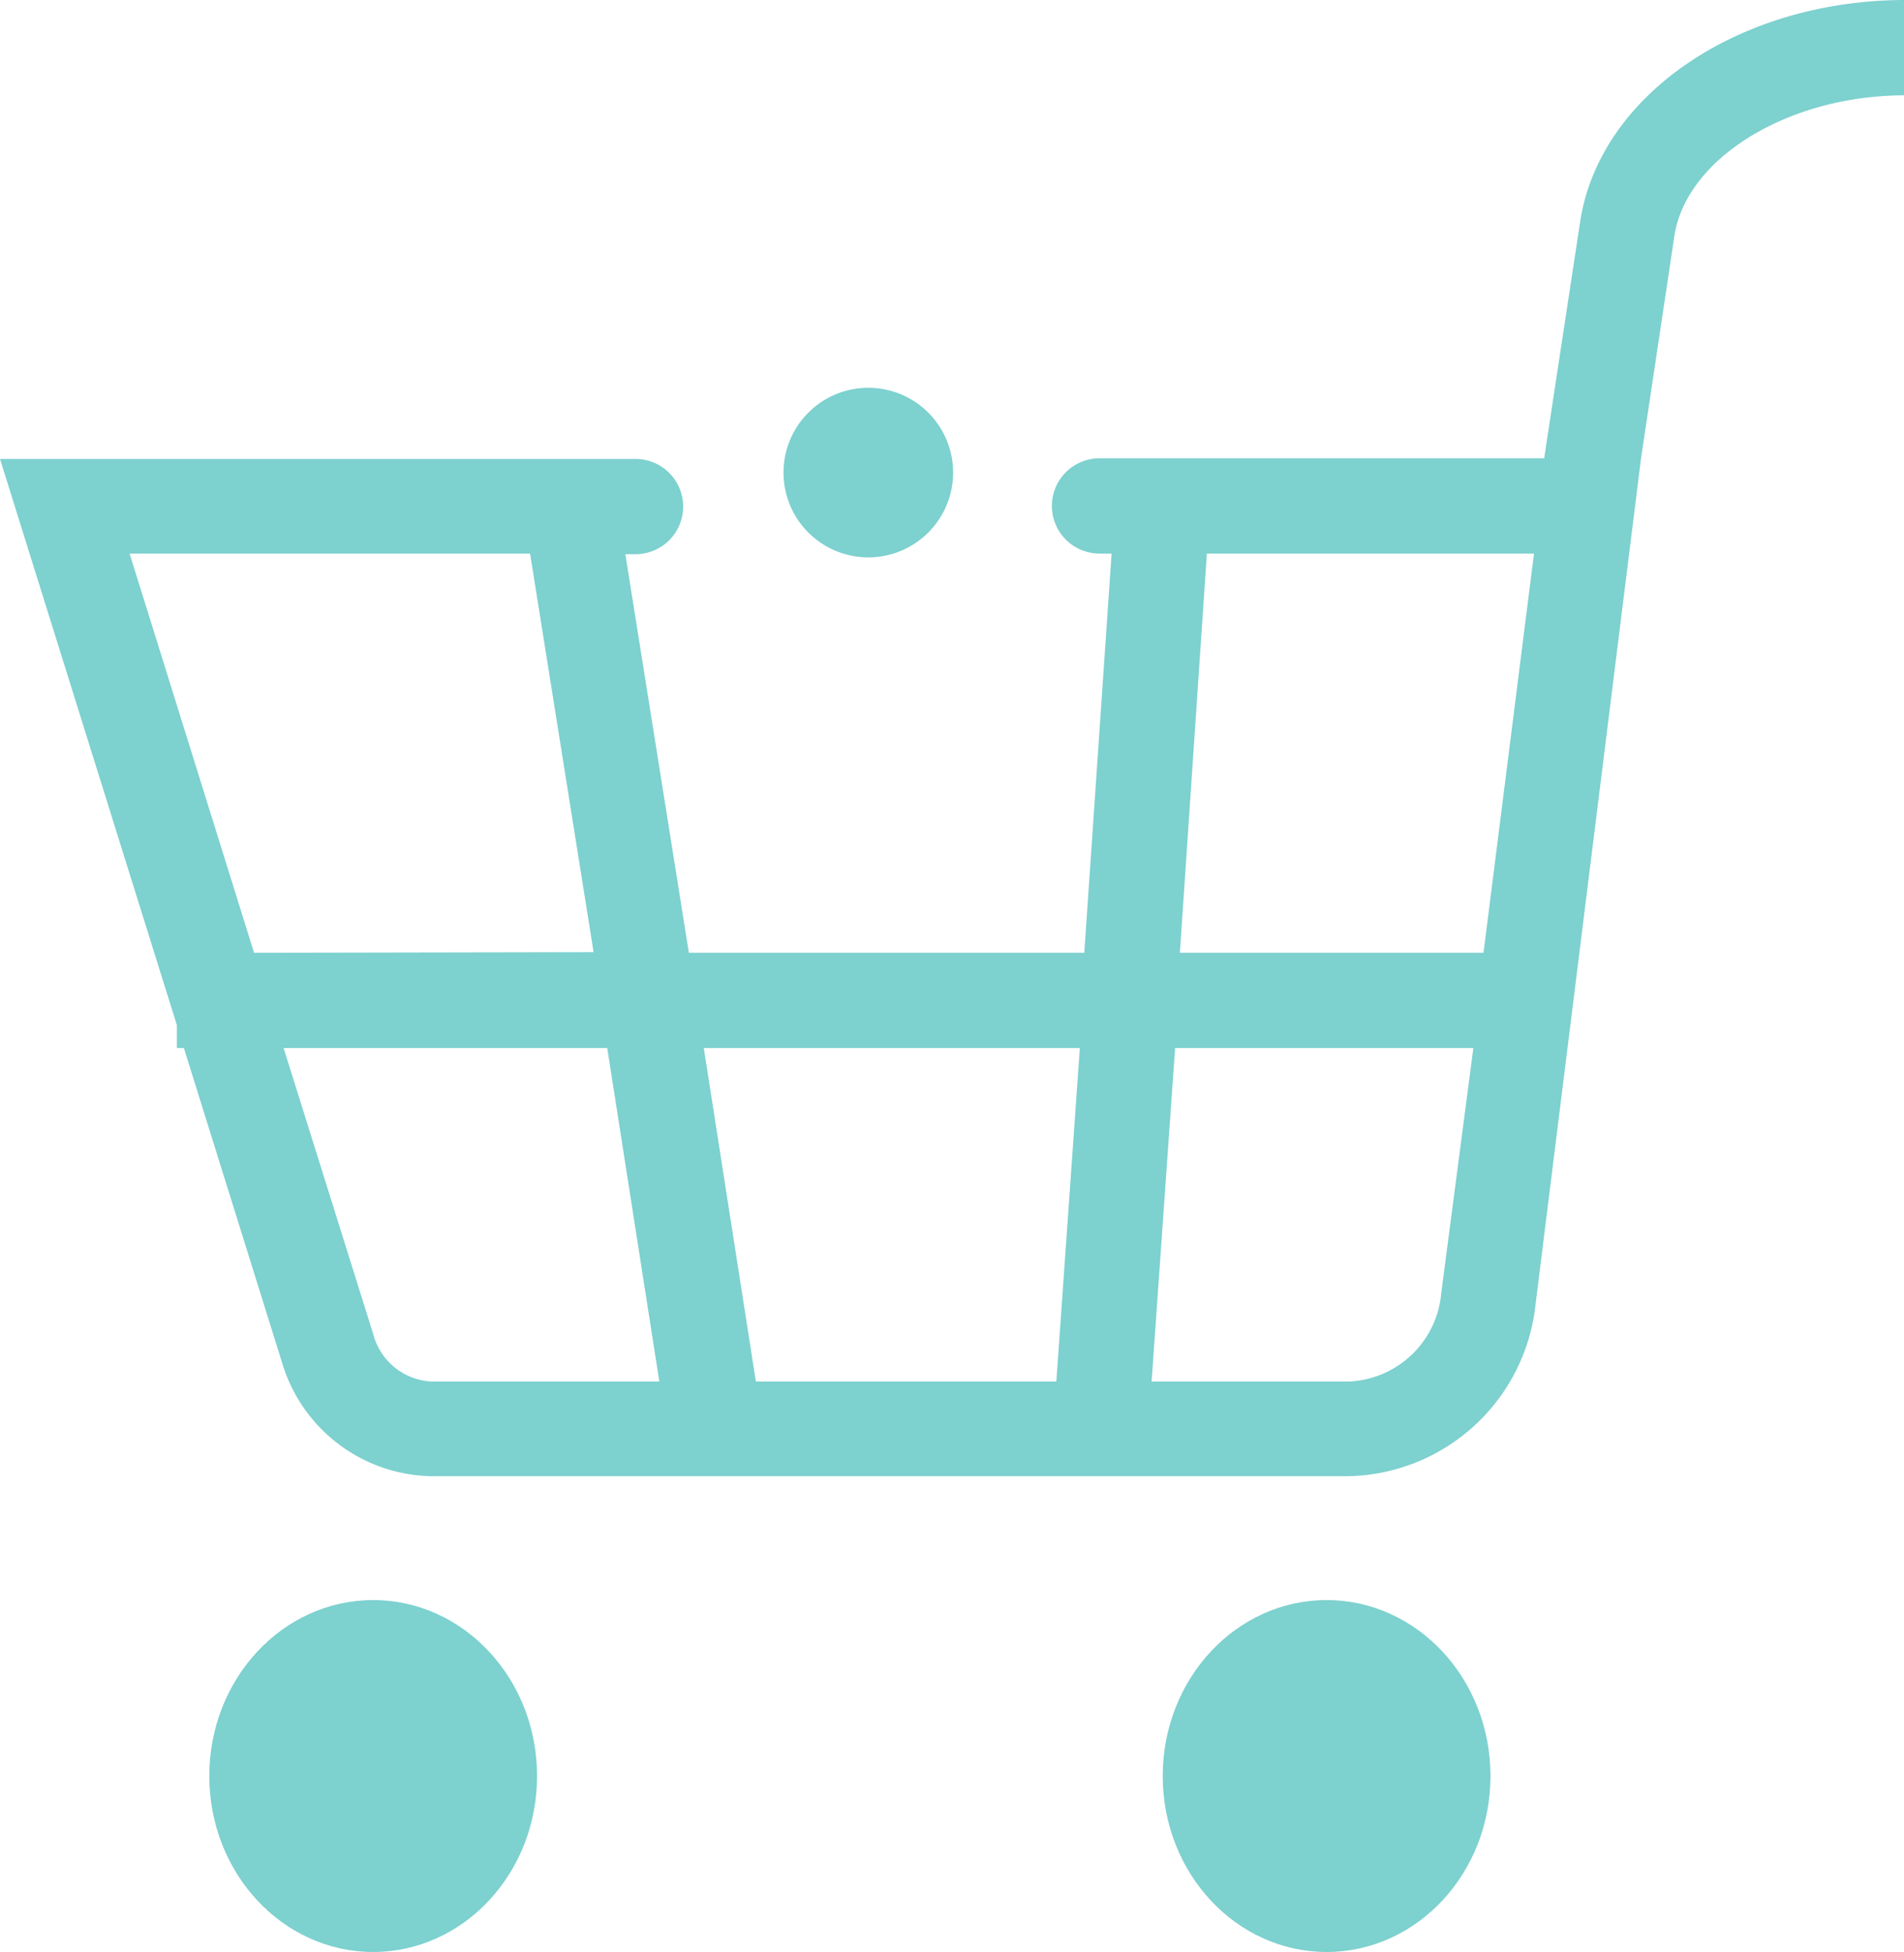 <svg xmlns="http://www.w3.org/2000/svg" viewBox="0 0 59.95 61.45"><defs><style>.cls-1{fill:#7dd1cf;}</style></defs><g id="Capa_2" data-name="Capa 2"><g id="Layer_1" data-name="Layer 1"><ellipse class="cls-1" cx="11.75" cy="55.92" rx="5.16" ry="5.54"/><ellipse class="cls-1" cx="41.77" cy="55.92" rx="5.16" ry="5.54"/><path class="cls-1" d="M49.75,7l-1.13,7.43h-14a1.5,1.5,0,0,0-1.5,1.5h0a1.5,1.5,0,0,0,1.5,1.5H35L34.14,30H21.69l-2-12.55h.32a1.5,1.5,0,0,0,1.5-1.5h0a1.5,1.5,0,0,0-1.5-1.5H0L5.57,32.28V33h.22L8.88,42.9a5,5,0,0,0,4.73,3.58H42.44a6.05,6.05,0,0,0,5.91-5.42l3.32-26.63h0l1.05-7C53.09,5,56.27,3,60,3V0C54.74,0,50.35,3,49.75,7ZM8,30,4.08,17.43H16.69l2,12.55Zm5.62,13.5A2,2,0,0,1,11.75,42L8.93,33H19.12l1.64,10.5Zm19.64,0H23.8L22.16,33H34Zm12.12-2.79a3.05,3.05,0,0,1-2.93,2.79H36.26L37,33h9.39ZM46.71,30H37.15L38,17.43h10.3Z"/><path class="cls-1" d="M27.34,17.55a2.67,2.67,0,1,0-2.67-2.67A2.67,2.67,0,0,0,27.34,17.55Z"/></g></g></svg>